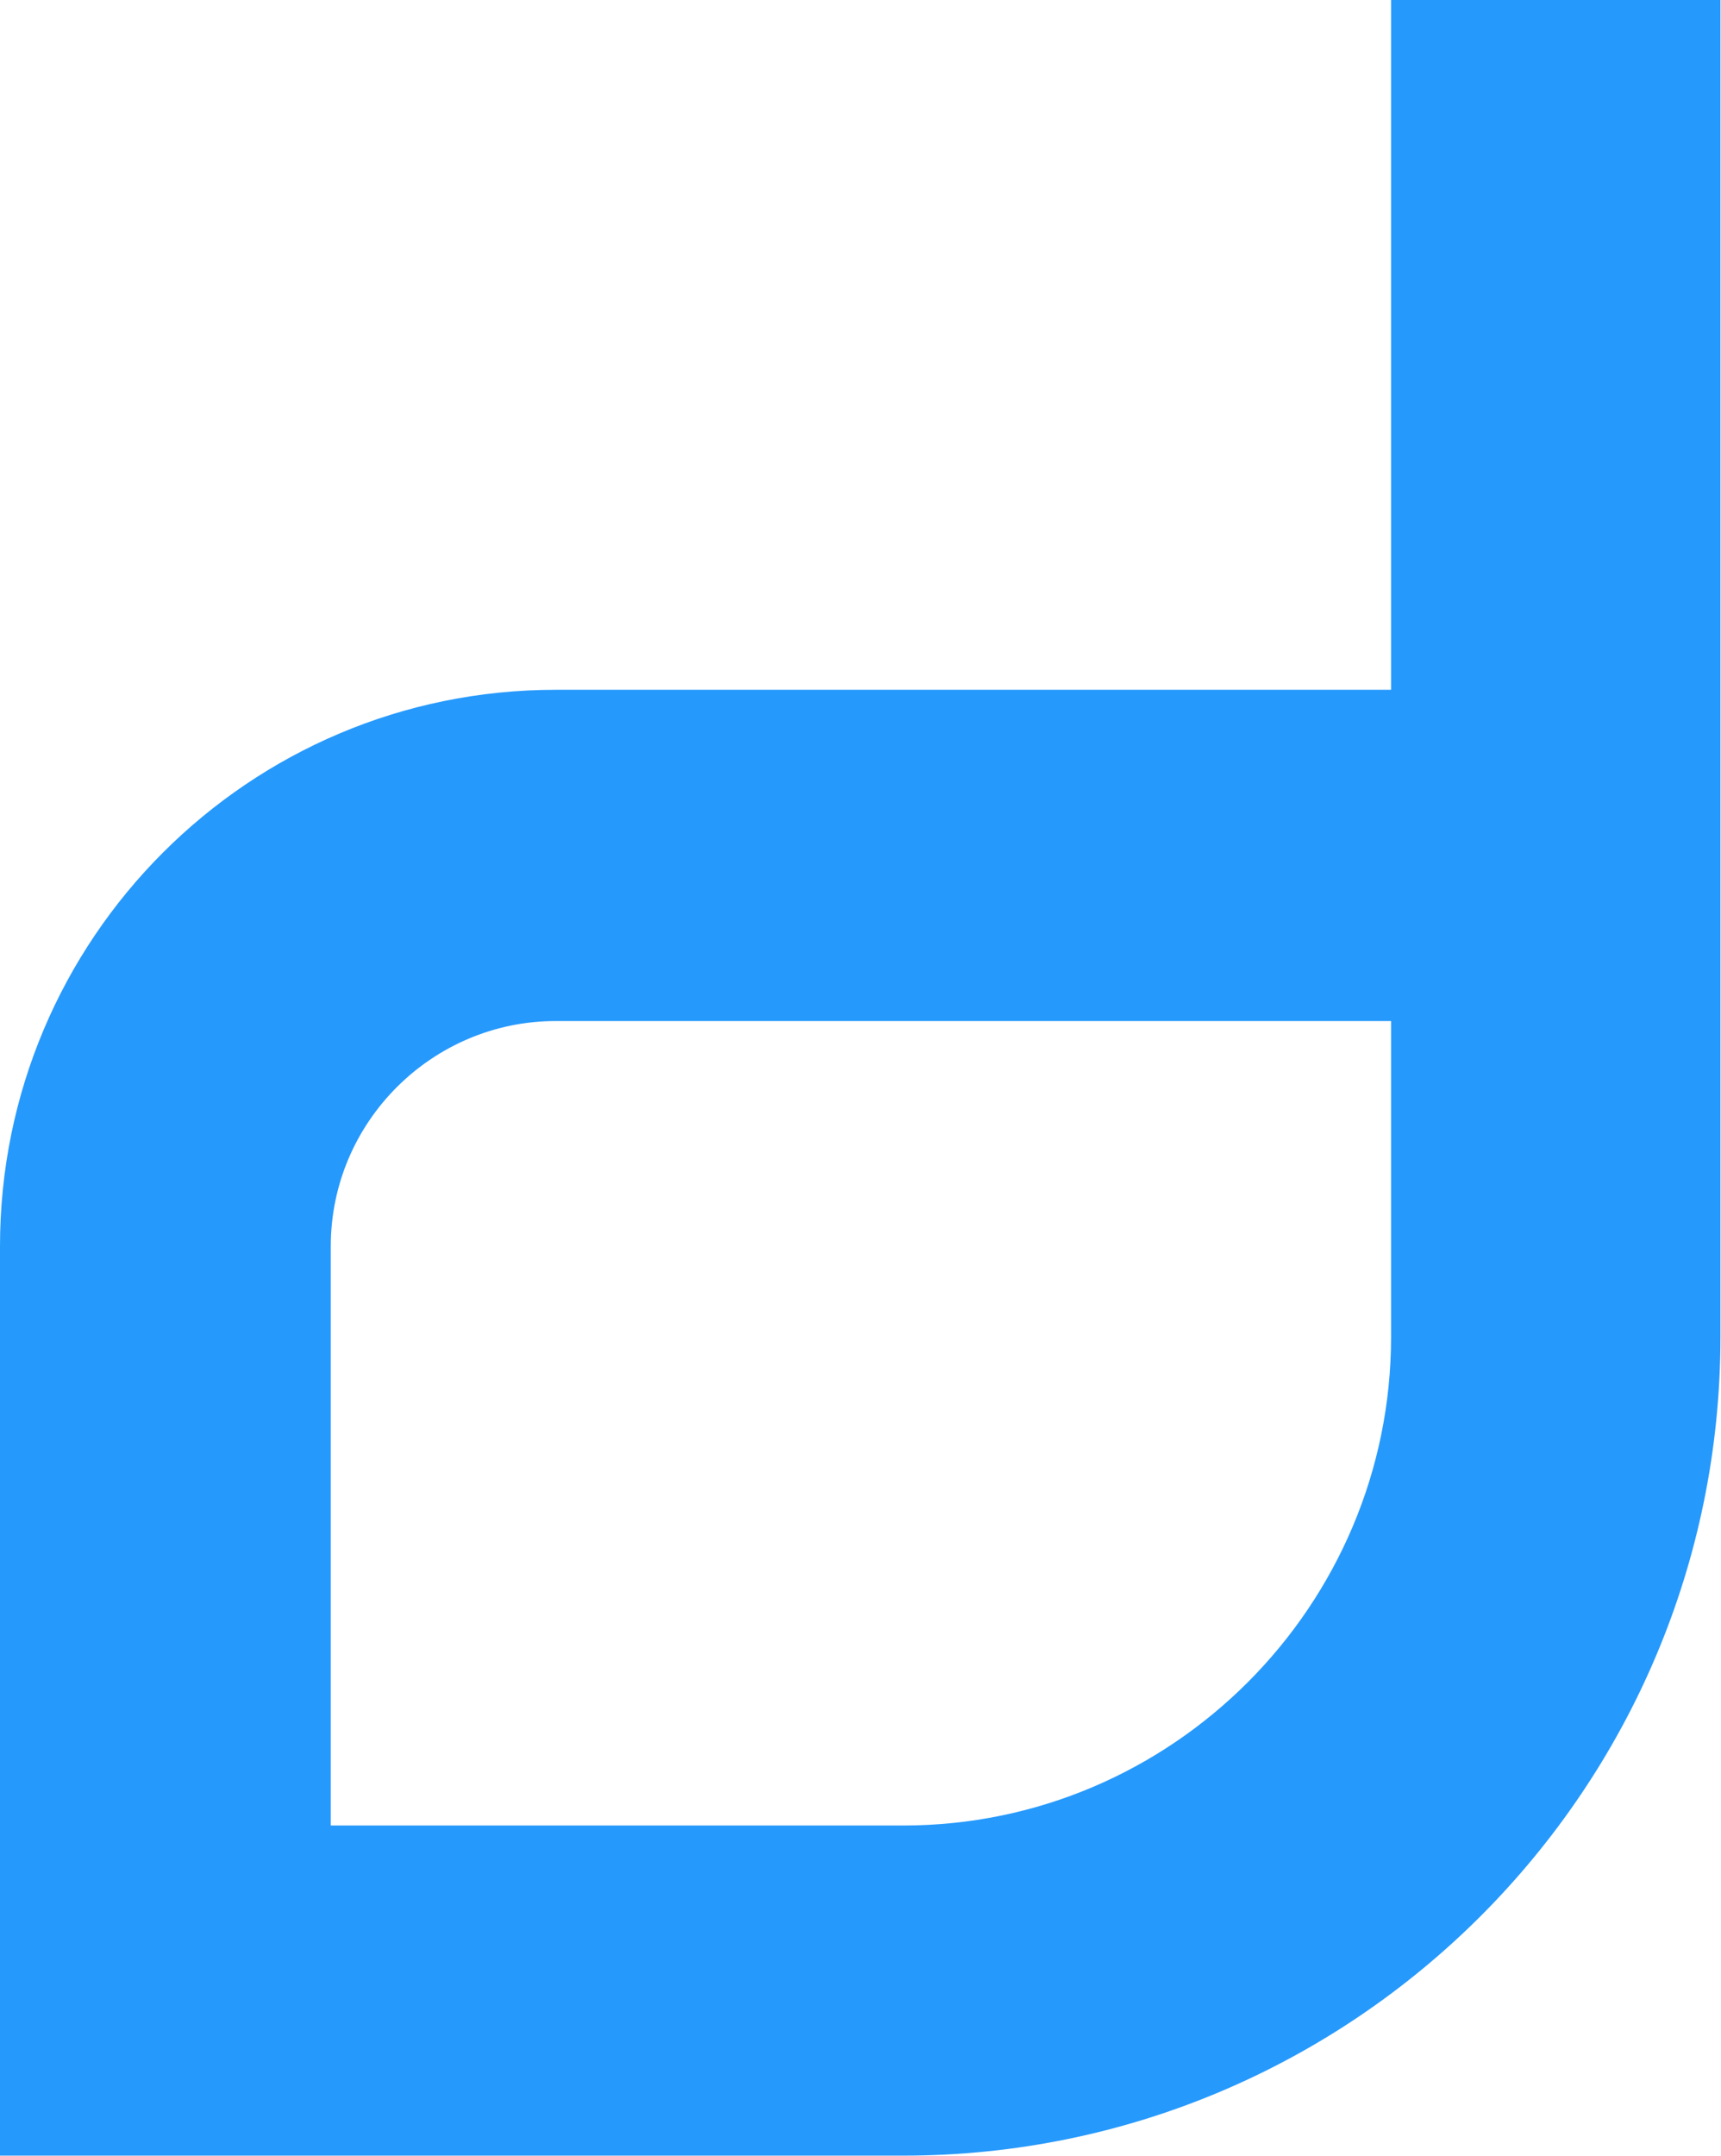 <svg version="1.2" xmlns="http://www.w3.org/2000/svg" viewBox="0 0 1230 1540" width="1230" height="1540">
	<title>draganfly-logo-01-svg</title>
	<style>
		.s0 { fill: #2699fc } 
	</style>
	<g id="Layer">
		<path id="Layer" fill-rule="evenodd" class="s0" d="m994.2 0h235.4v955c0 322.7-261.7 584.7-584 584.7h-645.6v-649.5c0-219.5 177.8-397.5 397.1-397.5h597.1zm0 729.3h-597.1c-87.9 0-160.7 71.8-160.7 160.9v413.7h409.2c192 0 348.6-156.8 348.6-349z"/>
	</g>
</svg>
